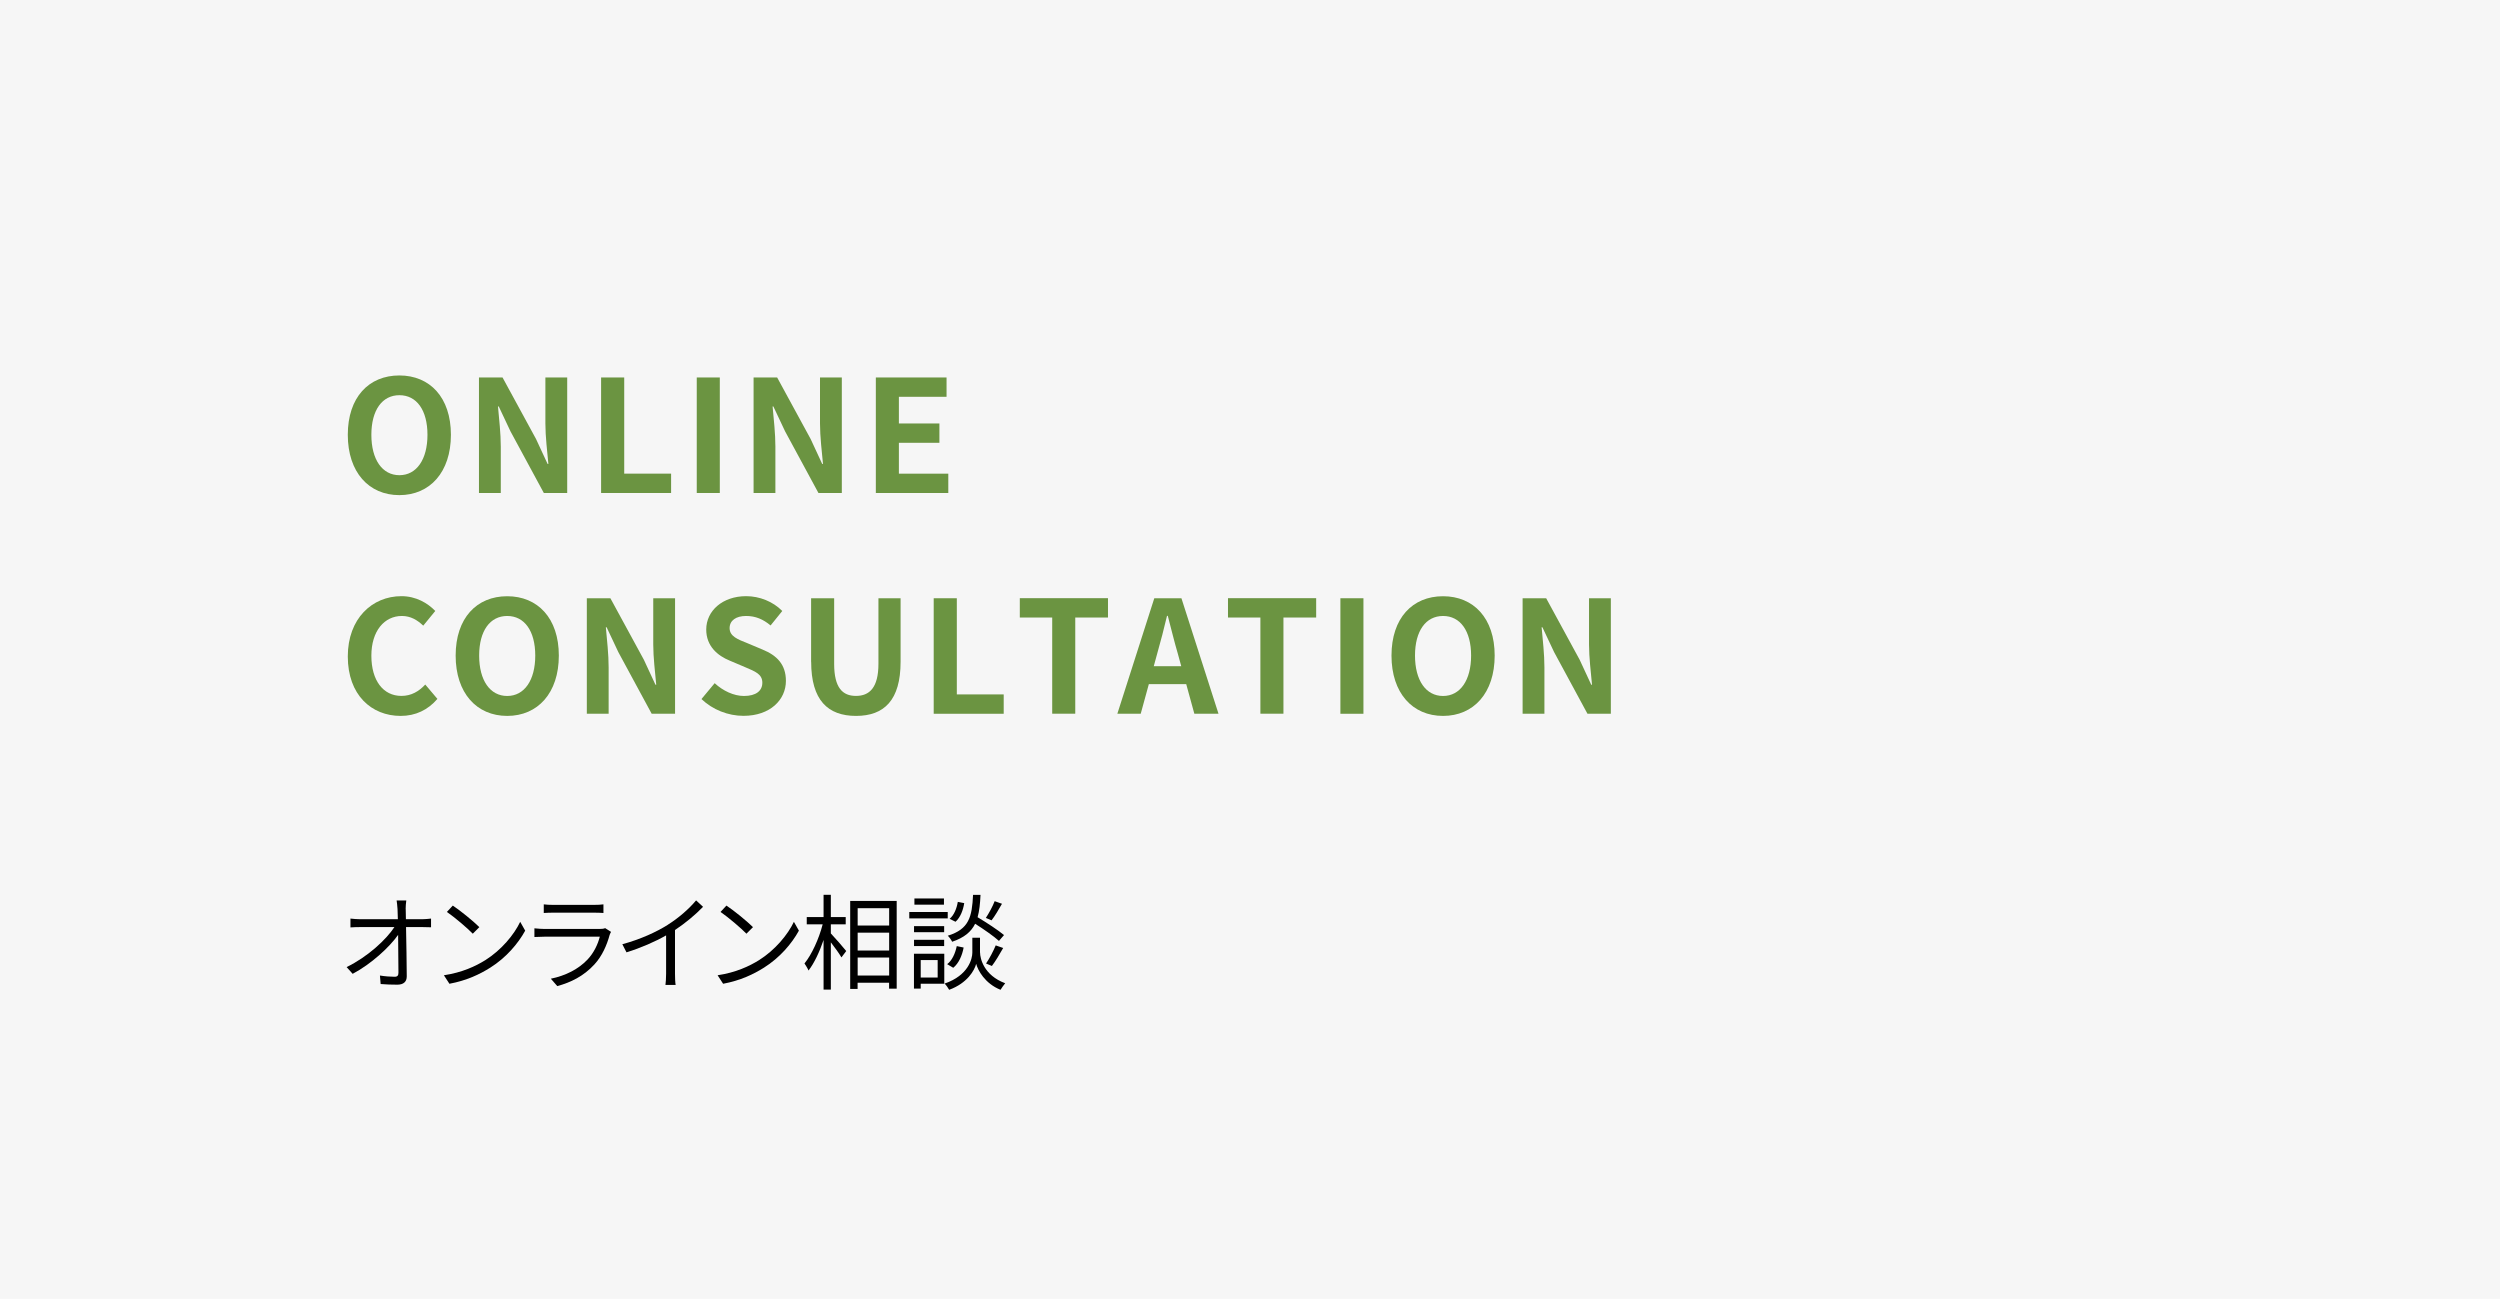 <?xml version="1.0" encoding="UTF-8"?>
<svg xmlns="http://www.w3.org/2000/svg" id="_レイヤー_2" viewBox="0 0 385 200">
  <defs>
    <style>.cls-1{fill:#f6f6f6;}.cls-2{fill:#6b9441;}</style>
  </defs>
  <g id="text">
    <rect class="cls-1" width="385" height="200"></rect>
    <path class="cls-2" d="M53.56,66.96c0-5.78,3.24-9.14,7.94-9.14s7.94,3.38,7.94,9.14-3.24,9.29-7.94,9.29-7.94-3.53-7.94-9.29ZM65.83,66.96c0-3.82-1.68-6.1-4.32-6.1s-4.32,2.28-4.32,6.1,1.68,6.22,4.32,6.22,4.32-2.42,4.32-6.22Z"></path>
    <path class="cls-2" d="M73.77,58.13h3.62l5.16,9.48,1.78,3.84h.12c-.17-1.85-.46-4.2-.46-6.22v-7.1h3.36v17.79h-3.6l-5.14-9.5-1.8-3.82h-.12c.17,1.92.43,4.15.43,6.19v7.13h-3.36v-17.79Z"></path>
    <path class="cls-2" d="M92.58,58.13h3.55v14.81h7.22v2.98h-10.78v-17.79Z"></path>
    <path class="cls-2" d="M107.3,58.13h3.55v17.79h-3.55v-17.79Z"></path>
    <path class="cls-2" d="M116.06,58.13h3.62l5.16,9.48,1.78,3.84h.12c-.17-1.85-.46-4.2-.46-6.22v-7.1h3.36v17.79h-3.6l-5.14-9.5-1.8-3.82h-.12c.17,1.92.43,4.15.43,6.19v7.13h-3.36v-17.79Z"></path>
    <path class="cls-2" d="M134.87,58.13h10.9v2.98h-7.34v4.1h6.24v2.98h-6.24v4.75h7.61v2.98h-11.16v-17.79Z"></path>
    <path class="cls-2" d="M53.56,101.1c0-5.86,3.77-9.29,8.26-9.29,2.26,0,4.06,1.08,5.21,2.28l-1.85,2.26c-.91-.86-1.94-1.49-3.29-1.49-2.69,0-4.7,2.3-4.7,6.12s1.82,6.19,4.63,6.19c1.54,0,2.71-.72,3.67-1.75l1.87,2.21c-1.46,1.7-3.36,2.62-5.66,2.62-4.49,0-8.14-3.22-8.14-9.15Z"></path>
    <path class="cls-2" d="M70.17,100.96c0-5.78,3.24-9.14,7.94-9.14s7.95,3.38,7.95,9.14-3.24,9.29-7.95,9.29-7.94-3.53-7.94-9.29ZM82.43,100.96c0-3.82-1.68-6.1-4.32-6.1s-4.32,2.28-4.32,6.1,1.68,6.22,4.32,6.22,4.32-2.42,4.32-6.22Z"></path>
    <path class="cls-2" d="M90.38,92.13h3.62l5.16,9.48,1.78,3.84h.12c-.17-1.85-.46-4.2-.46-6.22v-7.1h3.36v17.79h-3.6l-5.14-9.5-1.8-3.82h-.12c.17,1.92.43,4.15.43,6.19v7.13h-3.36v-17.79Z"></path>
    <path class="cls-2" d="M108.02,107.66l2.04-2.45c1.27,1.18,2.95,1.97,4.51,1.97,1.85,0,2.83-.79,2.83-2.04,0-1.32-1.08-1.73-2.66-2.4l-2.38-1.01c-1.8-.74-3.6-2.18-3.6-4.78,0-2.9,2.54-5.14,6.14-5.14,2.06,0,4.13.82,5.57,2.28l-1.8,2.23c-1.13-.94-2.3-1.46-3.77-1.46-1.56,0-2.54.7-2.54,1.87,0,1.27,1.25,1.73,2.76,2.33l2.33.98c2.16.89,3.58,2.26,3.58,4.82,0,2.9-2.42,5.38-6.53,5.38-2.38,0-4.75-.94-6.48-2.59Z"></path>
    <path class="cls-2" d="M124.91,101.92v-9.79h3.55v10.1c0,3.7,1.3,4.94,3.36,4.94s3.46-1.25,3.46-4.94v-10.1h3.41v9.79c0,5.9-2.52,8.33-6.86,8.33s-6.91-2.42-6.91-8.33Z"></path>
    <path class="cls-2" d="M143.8,92.13h3.55v14.81h7.22v2.98h-10.78v-17.79Z"></path>
    <path class="cls-2" d="M162.04,95.1h-4.99v-2.98h13.58v2.98h-5.04v14.81h-3.55v-14.81Z"></path>
    <path class="cls-2" d="M177.76,92.13h4.18l5.71,17.79h-3.72l-1.25-4.56h-5.76l-1.25,4.56h-3.6l5.69-17.79ZM177.69,102.59h4.22l-.53-1.94c-.55-1.85-1.03-3.89-1.54-5.81h-.12c-.46,1.94-.98,3.96-1.51,5.81l-.53,1.94Z"></path>
    <path class="cls-2" d="M194.1,95.1h-4.99v-2.98h13.58v2.98h-5.04v14.81h-3.55v-14.81Z"></path>
    <path class="cls-2" d="M206.42,92.13h3.55v17.79h-3.55v-17.79Z"></path>
    <path class="cls-2" d="M214.29,100.96c0-5.78,3.24-9.14,7.94-9.14s7.95,3.38,7.95,9.14-3.24,9.29-7.95,9.29-7.94-3.53-7.94-9.29ZM226.55,100.96c0-3.82-1.68-6.1-4.32-6.1s-4.32,2.28-4.32,6.1,1.68,6.22,4.32,6.22,4.32-2.42,4.32-6.22Z"></path>
    <path class="cls-2" d="M234.49,92.13h3.62l5.16,9.48,1.78,3.84h.12c-.17-1.85-.46-4.2-.46-6.22v-7.1h3.36v17.79h-3.6l-5.14-9.5-1.8-3.82h-.12c.17,1.92.43,4.15.43,6.19v7.13h-3.36v-17.79Z"></path>
    <path d="M62.48,140.01c0,.37.02.91.03,1.55h2.51c.42,0,1.04-.06,1.36-.1v1.34c-.37-.02-.93-.03-1.31-.03h-2.54c.05,2.4.1,5.59.11,7.59,0,.83-.5,1.28-1.46,1.28-.83,0-1.78-.03-2.56-.1l-.11-1.31c.77.13,1.67.19,2.26.19.46,0,.59-.21.59-.64,0-1.28-.02-3.67-.05-5.81-1.33,1.89-4.13,4.48-7,6l-.93-1.04c3.25-1.58,6.1-4.24,7.36-6.16h-5.27c-.54,0-1.01.02-1.5.05v-1.36c.46.05.98.1,1.47.1h5.83c-.02-.64-.03-1.18-.05-1.55-.05-.61-.08-1.01-.14-1.34h1.49c-.06.45-.1.9-.1,1.34Z"></path>
    <path d="M74.76,147.85c2.46-1.55,4.42-3.92,5.35-5.89l.77,1.36c-1.09,2-2.96,4.18-5.38,5.7-1.6,1.01-3.62,1.98-6.29,2.48l-.85-1.31c2.8-.42,4.88-1.39,6.4-2.34ZM73.82,142.78l-1.01,1.01c-.8-.83-2.8-2.54-3.99-3.35l.91-.98c1.14.75,3.19,2.42,4.08,3.31Z"></path>
    <path d="M93.89,143.96c-.43,1.58-1.15,3.25-2.34,4.55-1.68,1.84-3.68,2.79-5.73,3.35l-.99-1.14c2.27-.46,4.27-1.49,5.63-2.93.98-1.02,1.62-2.38,1.91-3.54h-8.5c-.38,0-.99.02-1.57.05v-1.34c.59.06,1.14.1,1.57.1h8.44c.37,0,.7-.03.88-.13l.91.58c-.08.14-.18.35-.21.46ZM85.18,139.35h6.29c.51,0,1.07-.02,1.46-.08v1.33c-.38-.03-.93-.05-1.47-.05h-6.28c-.5,0-1.01.02-1.44.05v-1.33c.42.06.93.08,1.44.08Z"></path>
    <path d="M102.83,142.42c1.66-1.04,3.26-2.43,4.37-3.76l1.07.99c-1.22,1.26-2.69,2.48-4.32,3.57v6.75c0,.61.03,1.39.1,1.71h-1.57c.05-.3.1-1.1.1-1.71v-5.92c-1.68.96-3.87,1.92-6.1,2.61l-.64-1.25c2.77-.75,5.22-1.87,7-2.99Z"></path>
    <path d="M116.91,147.85c2.46-1.55,4.42-3.92,5.35-5.89l.77,1.36c-1.09,2-2.96,4.18-5.38,5.7-1.6,1.01-3.62,1.98-6.29,2.48l-.85-1.31c2.8-.42,4.88-1.39,6.4-2.34ZM115.96,142.78l-1.01,1.01c-.8-.83-2.8-2.54-3.99-3.35l.91-.98c1.14.75,3.19,2.42,4.08,3.31Z"></path>
    <path d="M127.95,143.75c.56.58,2.03,2.27,2.37,2.71l-.74.98c-.3-.53-1.02-1.54-1.63-2.32v7.28h-1.12v-7.65c-.62,1.84-1.46,3.62-2.32,4.71-.13-.34-.43-.8-.62-1.09,1.1-1.33,2.24-3.81,2.8-6.02h-2.45v-1.12h2.59v-3.43h1.12v3.43h2.29v1.12h-2.29v1.41ZM138.09,138.74v13.51h-1.17v-.91h-4.85v.96h-1.14v-13.56h7.15ZM132.08,139.86v2.67h4.85v-2.67h-4.85ZM132.08,146.38h4.85v-2.75h-4.85v2.75ZM136.93,150.23v-2.77h-4.85v2.77h4.85Z"></path>
    <path d="M145.95,141.43h-5.92v-.98h5.92v.98ZM145.42,151.5h-3.63v.74h-1.04v-5.36h4.67v4.63ZM145.4,143.56h-4.64v-.94h4.64v.94ZM140.76,144.73h4.64v.96h-4.64v-.96ZM145.37,139.32h-4.55v-.96h4.55v.96ZM141.79,147.85v2.69h2.61v-2.69h-2.61ZM150.93,146.7c0,.88.56,3.49,3.87,4.72-.22.27-.56.74-.72,1.01-2.43-.98-3.5-3.04-3.75-4-.24.98-1.36,2.98-4.16,4-.14-.26-.46-.72-.7-.96,3.71-1.28,4.27-3.86,4.27-4.77v-2.29h1.18v2.29ZM145.85,148.49c.77-.56,1.26-1.67,1.49-2.79l1.06.22c-.22,1.2-.74,2.42-1.6,3.12l-.94-.56ZM153.84,144.9c-.8-.72-2.32-1.79-3.67-2.64-.62,1.25-1.68,2.14-3.54,2.77-.13-.29-.43-.7-.67-.93,3.28-1.01,3.73-2.9,3.89-6.29h1.15c-.06,1.34-.18,2.48-.45,3.44,1.41.85,3.15,1.98,4.07,2.75l-.78.9ZM148.49,139.08c-.16,1.06-.59,2.21-1.34,2.87l-.91-.45c.67-.54,1.1-1.6,1.26-2.61l.99.19ZM154.3,139.19c-.51.9-1.1,1.9-1.6,2.54l-.88-.37c.46-.69,1.06-1.79,1.36-2.58l1.12.4ZM151.85,148.38c.51-.74,1.15-1.95,1.49-2.79l1.15.4c-.54.96-1.2,2.06-1.74,2.77l-.9-.38Z"></path>
  </g>
</svg>
